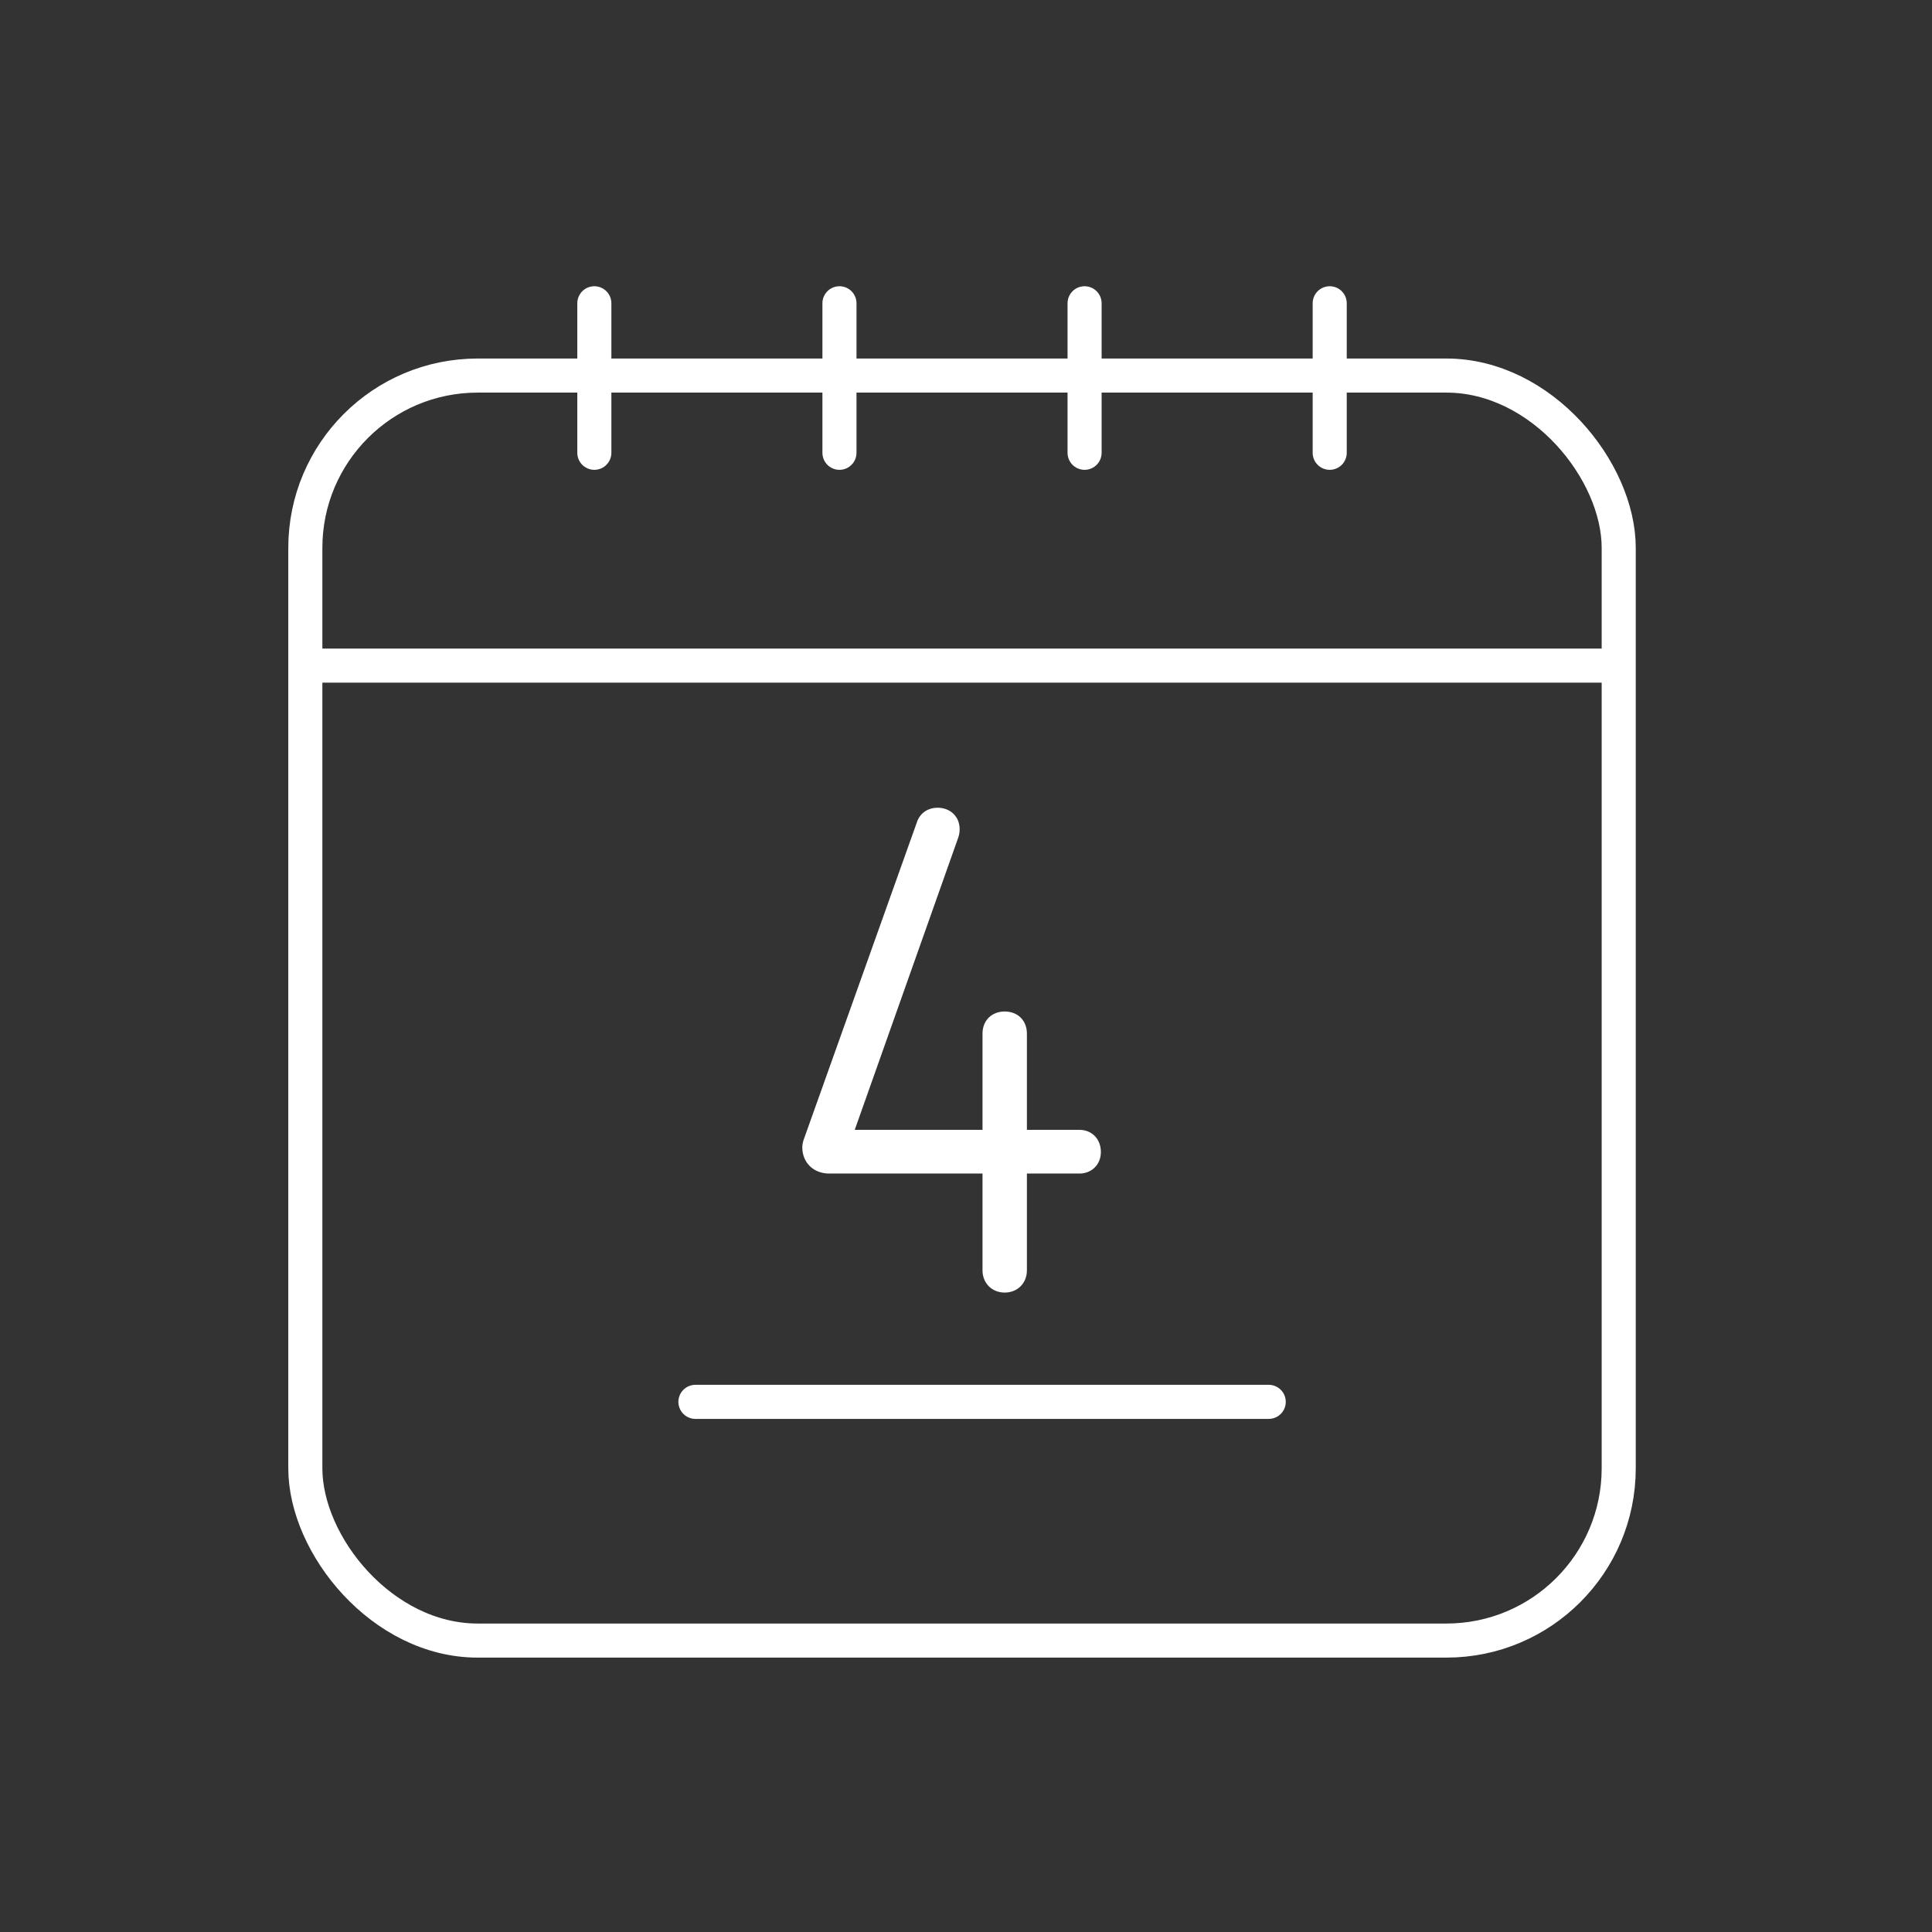 <?xml version="1.0" encoding="UTF-8"?>
<svg id="uuid-ebdcf802-1cc1-45eb-b228-338319629258" data-name="Icon weiss" xmlns="http://www.w3.org/2000/svg" width="100mm" height="100mm" viewBox="0 0 283.465 283.465">
  <rect x="0" y="0" width="283.465" height="283.465" fill="#333333" stroke="none"/>
  <defs>
    <style>
      .uuid-7104c165-967b-4b81-be7d-1380d80f26a6, .uuid-01267932-fe44-4f95-ac78-e670bdf64445 {
        fill: none;
        stroke: #fff;
        stroke-miterlimit: 10;
        stroke-width: 5px;
      }

      .uuid-01267932-fe44-4f95-ac78-e670bdf64445 {
        stroke-linecap: round;
      }

      .uuid-14a70cf8-3bec-4fb7-a56b-d9b0d1a8a934 {
        fill: #fff;
        stroke-width: 0px;
      }
    </style>
  </defs>
  <line class="uuid-7104c165-967b-4b81-be7d-1380d80f26a6" x1="44.798" y1="97.66" x2="237.499" y2="97.66"/>
  <g>
    <rect class="uuid-7104c165-967b-4b81-be7d-1380d80f26a6" x="44.798" y="55.104" width="192.701" height="185.602" rx="25.281" ry="25.281"/>
    <g>
      <line class="uuid-01267932-fe44-4f95-ac78-e670bdf64445" x1="87.202" y1="44.497" x2="87.202" y2="66.433"/>
      <line class="uuid-01267932-fe44-4f95-ac78-e670bdf64445" x1="123.166" y1="44.497" x2="123.166" y2="66.433"/>
      <line class="uuid-01267932-fe44-4f95-ac78-e670bdf64445" x1="159.131" y1="44.497" x2="159.131" y2="66.433"/>
      <line class="uuid-01267932-fe44-4f95-ac78-e670bdf64445" x1="195.096" y1="44.497" x2="195.096" y2="66.433"/>
    </g>
  </g>
  <g>
    <line class="uuid-01267932-fe44-4f95-ac78-e670bdf64445" x1="102.033" y1="205.681" x2="186.149" y2="205.681"/>
    <path class="uuid-14a70cf8-3bec-4fb7-a56b-d9b0d1a8a934" d="M140.8,121.668c0,.493-.098.986-.296,1.48l-15.095,42.623h18.746v-14.109c0-1.973,1.382-3.256,3.257-3.256s3.256,1.283,3.256,3.256v14.109h7.696c1.875,0,3.158,1.382,3.158,3.256,0,1.776-1.283,3.157-3.158,3.157h-7.696v14.208c0,1.875-1.381,3.256-3.256,3.256s-3.257-1.382-3.257-3.256v-14.208h-22.495c-2.269,0-3.946-1.579-3.946-3.849,0-.394.098-.888.296-1.381l16.575-46.472c.494-1.283,1.678-1.973,2.96-1.973,1.875,0,3.256,1.283,3.256,3.157Z"/>
  </g>
</svg>